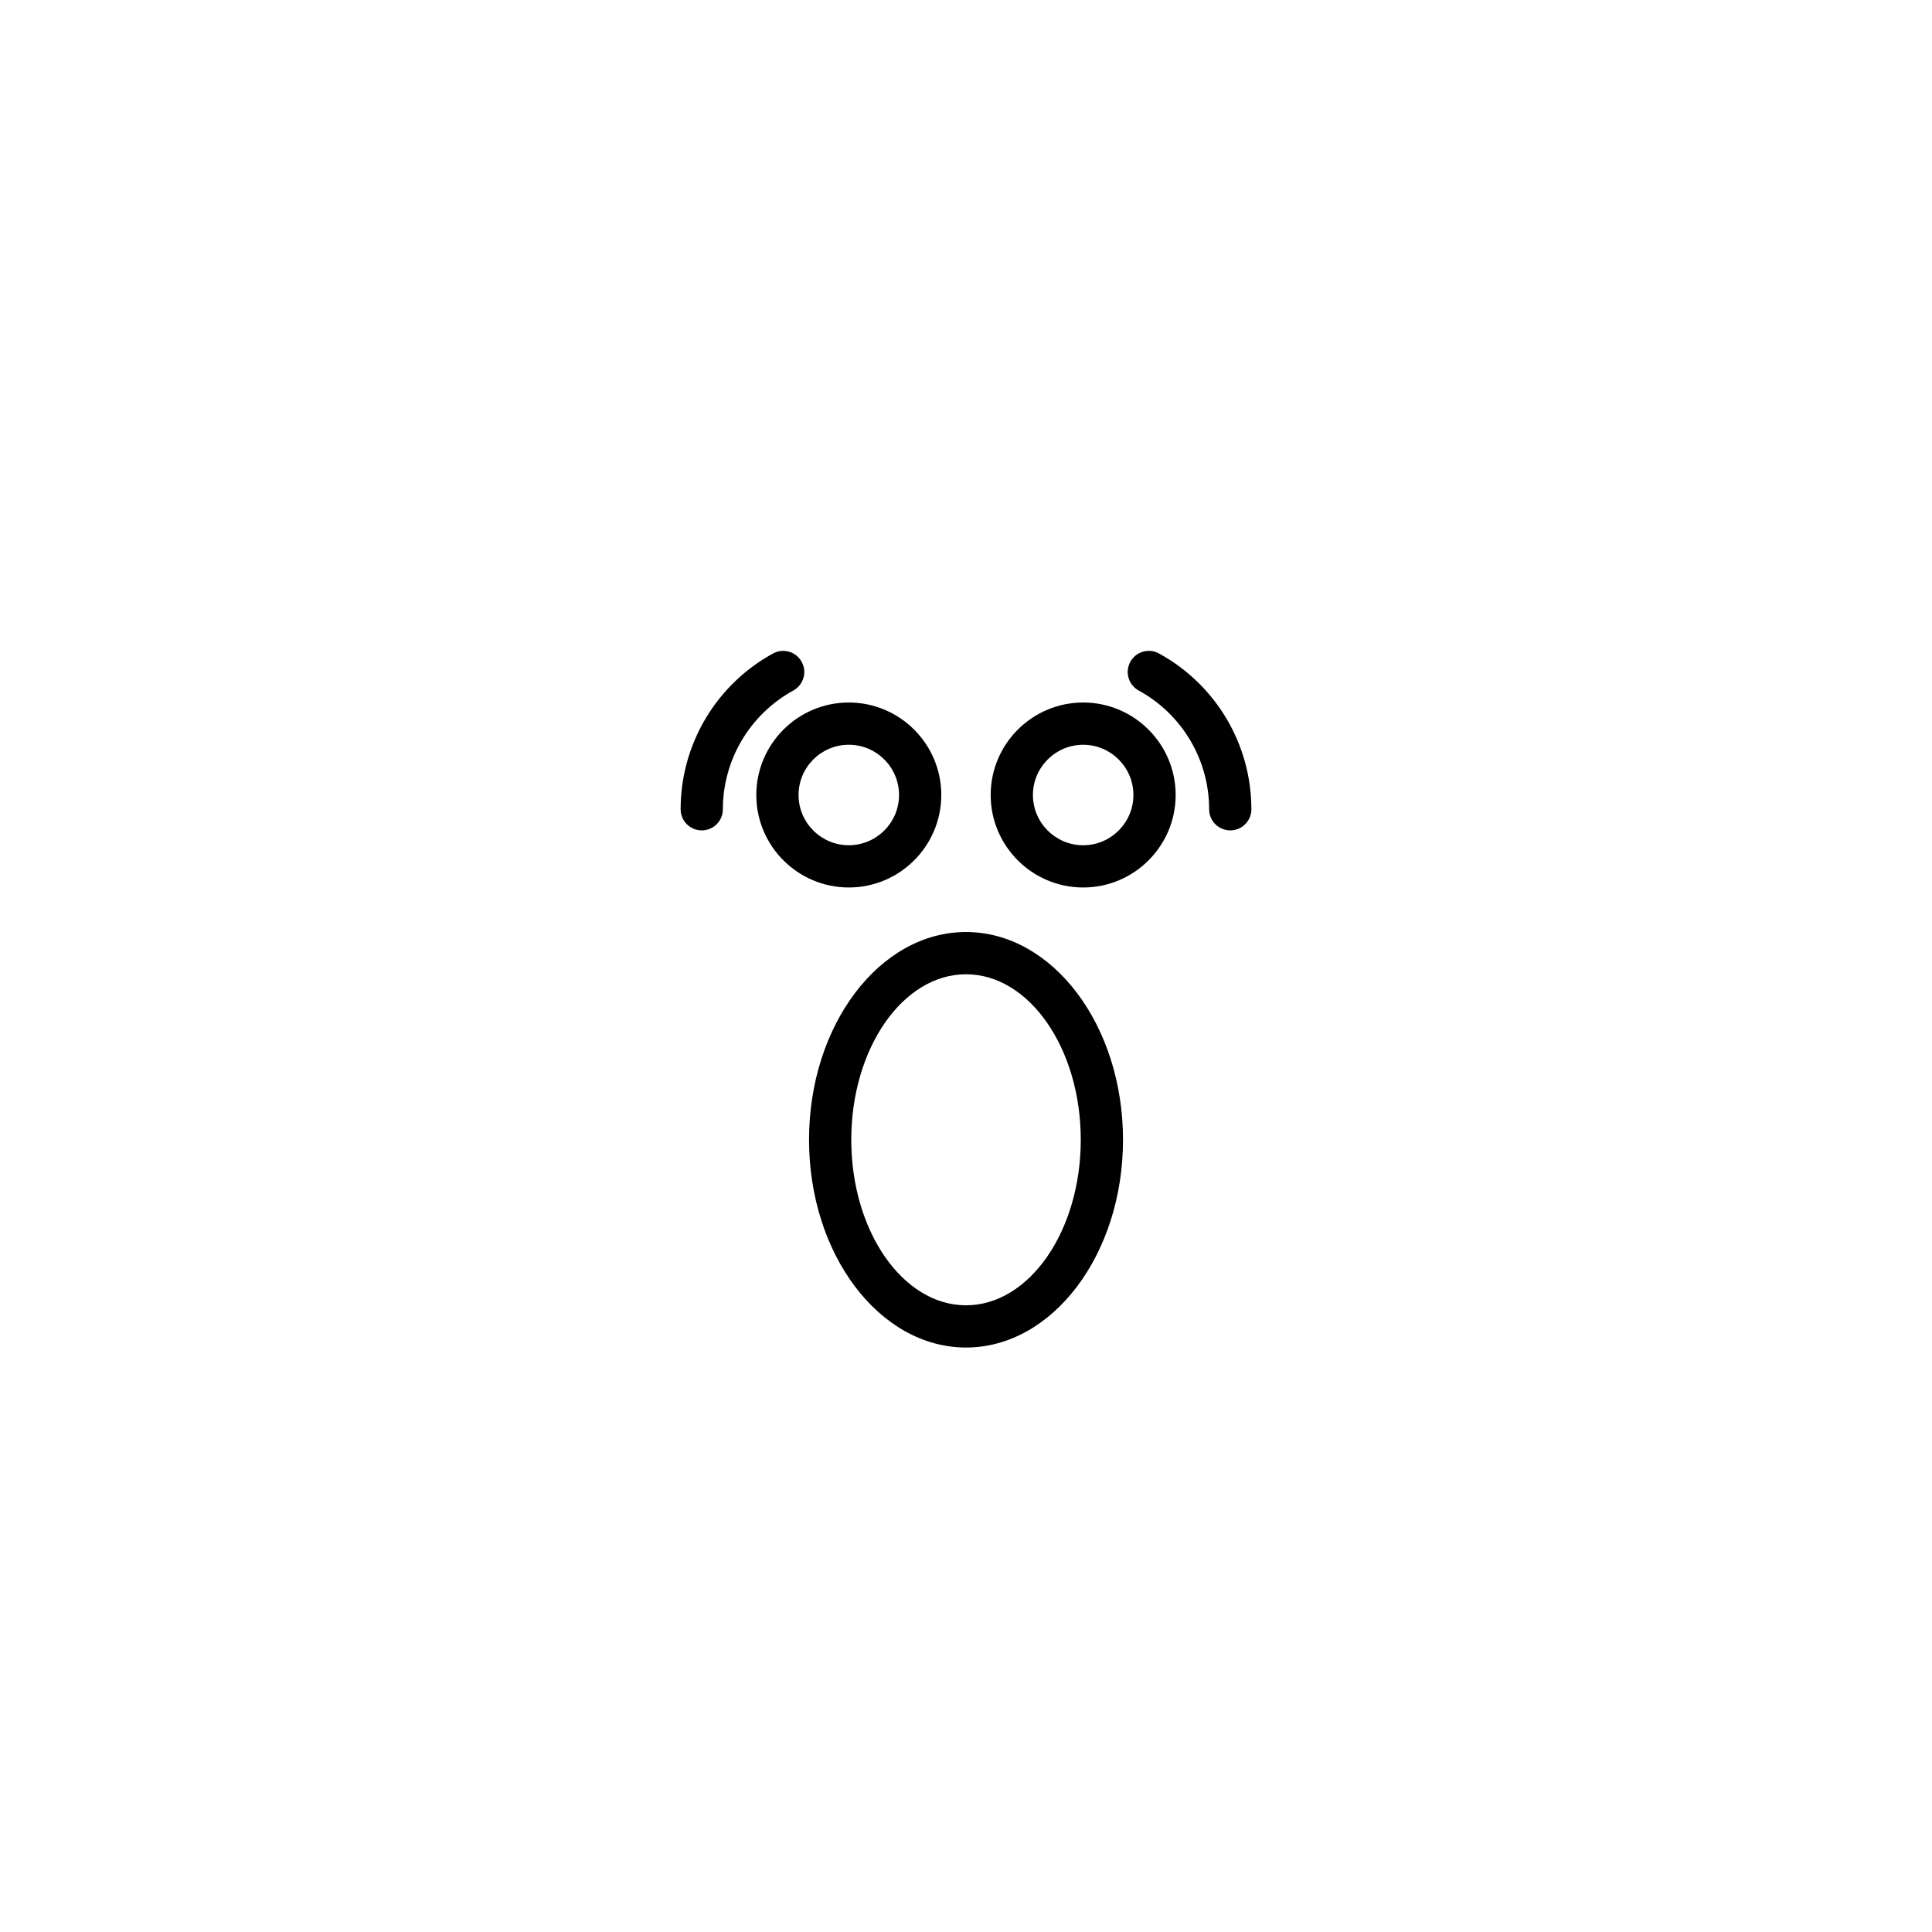<?xml version="1.0" encoding="UTF-8"?>
<!-- Uploaded to: ICON Repo, www.iconrepo.com, Generator: ICON Repo Mixer Tools -->
<svg fill="#000000" width="800px" height="800px" version="1.1" viewBox="144 144 512 512" xmlns="http://www.w3.org/2000/svg">
 <g>
  <path d="m441.61 446.05c0-30.355-18.664-55.055-41.605-55.055-22.938 0-41.602 24.699-41.602 55.055 0 30.363 18.664 55.059 41.602 55.059 22.941 0.004 41.605-24.695 41.605-55.059zm-72.012 0c0-24.184 13.641-43.859 30.406-43.859s30.41 19.676 30.41 43.859c0 24.184-13.645 43.867-30.41 43.867-16.77 0-30.406-19.684-30.406-43.867z"/>
  <path d="m329.97 364.06c3.094 0 5.598-2.504 5.598-5.598 0-13.098 7.156-25.156 18.668-31.465 2.711-1.488 3.707-4.887 2.219-7.598-1.48-2.711-4.883-3.711-7.598-2.219-15.105 8.277-24.484 24.09-24.484 41.285 0 3.094 2.504 5.594 5.598 5.594z"/>
  <path d="m344.43 354.68c0 13.512 10.992 24.512 24.508 24.512 13.512 0 24.512-11 24.512-24.512 0-13.512-11-24.508-24.512-24.508-13.512 0.004-24.508 10.996-24.508 24.508zm37.824 0c0 7.34-5.977 13.316-13.316 13.316s-13.312-5.977-13.312-13.316 5.969-13.312 13.312-13.312c7.344 0.004 13.316 5.973 13.316 13.312z"/>
  <path d="m470.03 364.06c3.094 0 5.598-2.504 5.598-5.598 0-17.191-9.379-33.012-24.484-41.285-2.719-1.492-6.117-0.492-7.598 2.219-1.488 2.711-0.492 6.117 2.219 7.598 11.52 6.309 18.668 18.363 18.668 31.465 0 3.102 2.504 5.602 5.598 5.602z"/>
  <path d="m455.56 354.68c0-13.512-10.992-24.508-24.508-24.508-13.512 0-24.512 10.992-24.512 24.508 0 13.512 11 24.512 24.512 24.512 13.516 0.004 24.508-10.996 24.508-24.512zm-24.508 13.32c-7.34 0-13.316-5.977-13.316-13.316s5.977-13.312 13.316-13.312c7.34 0 13.312 5.969 13.312 13.312 0 7.34-5.969 13.316-13.312 13.316z"/>
 </g>
</svg>